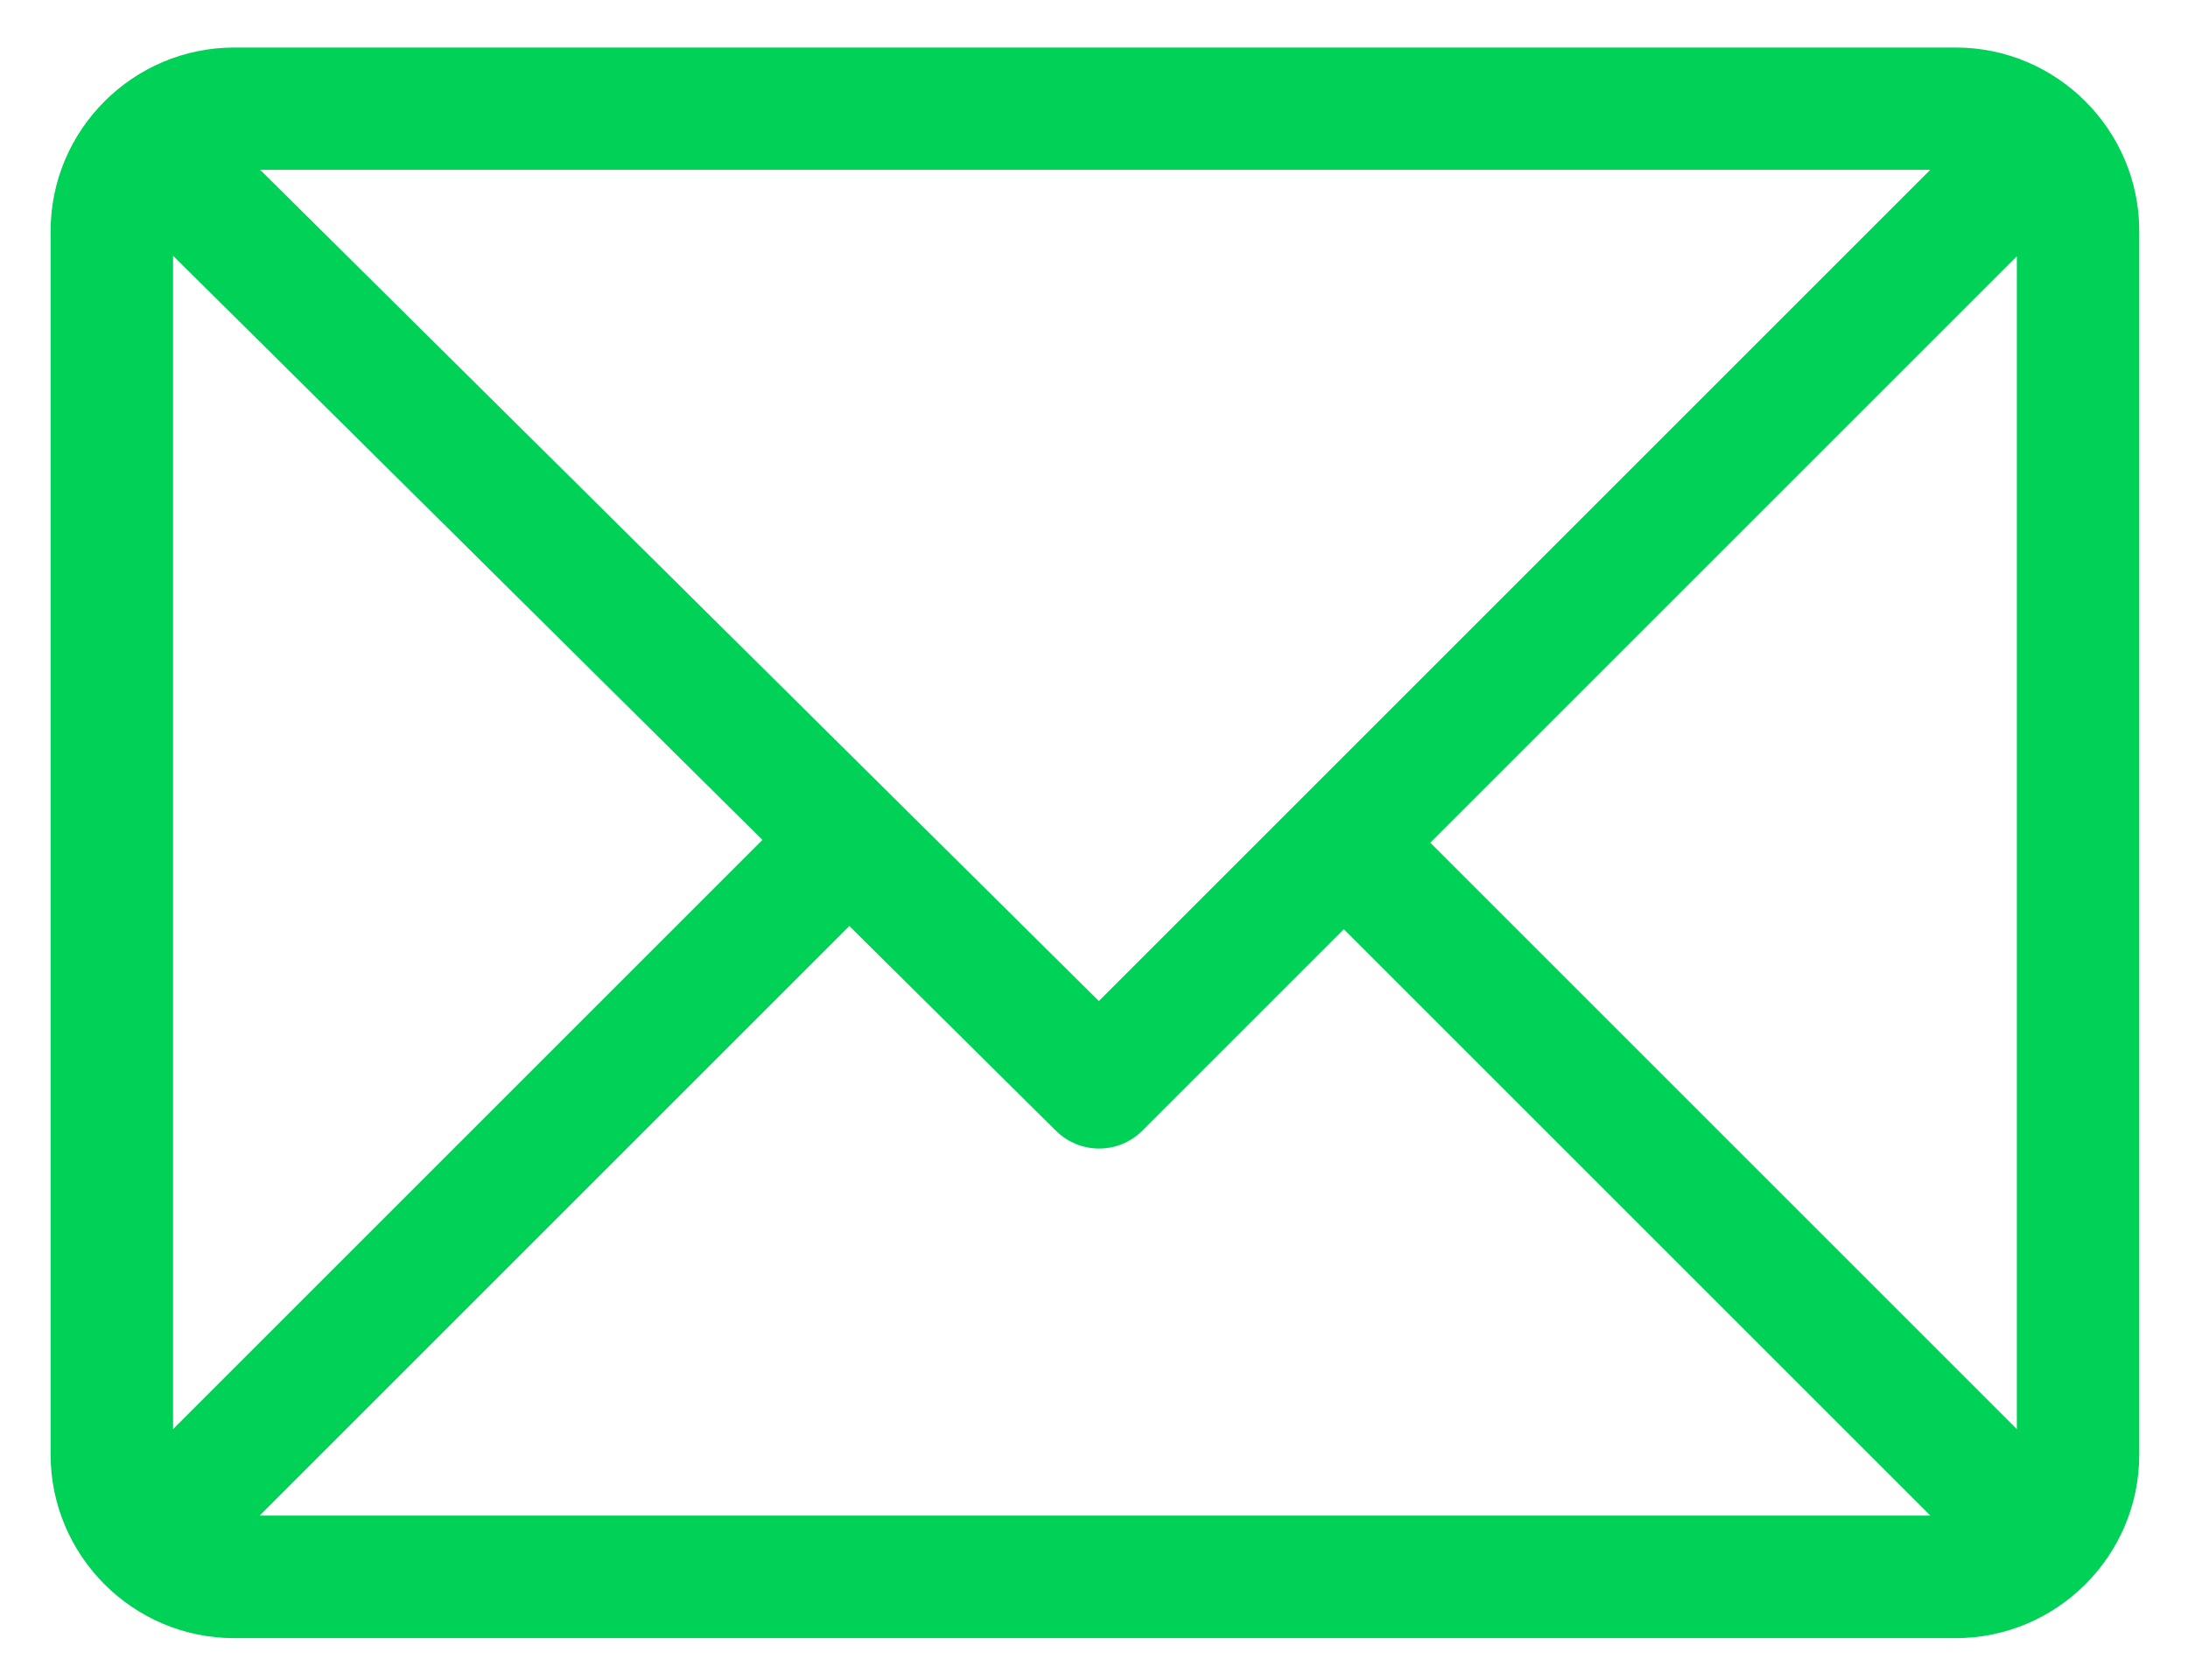 <?xml version="1.0" encoding="UTF-8"?>
<!DOCTYPE svg PUBLIC "-//W3C//DTD SVG 1.1//EN" "http://www.w3.org/Graphics/SVG/1.1/DTD/svg11.dtd">
<!-- Creator: CorelDRAW 2017 -->
<svg xmlns="http://www.w3.org/2000/svg" xml:space="preserve" width="220mm" height="169mm" version="1.1" style="shape-rendering:geometricPrecision; text-rendering:geometricPrecision; image-rendering:optimizeQuality; fill-rule:evenodd; clip-rule:evenodd"
viewBox="0 0 22000 16900"
 xmlns:xlink="http://www.w3.org/1999/xlink">
 <defs>
  <style type="text/css">
   <![CDATA[
    .fil0 {fill:#00D157}
   ]]>
  </style>
 </defs>
 <g id="Слой_x0020_1">
  <g id="_2431077435040">
   <g>
    <path class="fil0" d="M19664 478l-17309 0c-1016,0 -1846,828 -1846,1846l0 12305c0,1014 826,1846 1846,1846l17309 0c1014,0 1846,-826 1846,-1846l0 -12305c0,-1014 -826,-1846 -1846,-1846zm-255 1230l-8360 8360 -8433 -8360 16793 0zm-17669 12665l0 -11801 5926 5875 -5926 5926zm870 870l5930 -5930 2078 2060c241,238 629,238 868,-2l2026 -2026 5898 5898 -16799 0zm17669 -870l-5898 -5898 5898 -5898 0 11795z"/>
   </g>
  </g>
 </g>
</svg>
